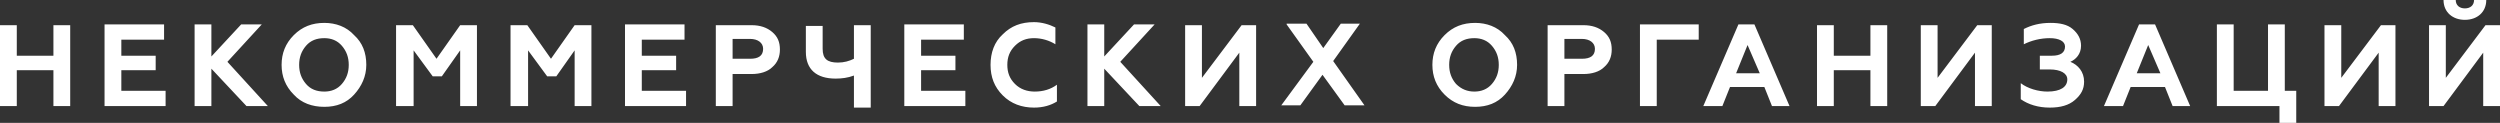 <?xml version="1.0" encoding="UTF-8"?> <svg xmlns="http://www.w3.org/2000/svg" viewBox="0 0 104.832 5.152" fill="none"><rect x="0" y="0" width="104.832" height="5.152" fill="#333333" stroke="none"/> <path d="M102.464 0C102.464 0.512 102.848 0.832 103.36 0.832C103.872 0.832 104.256 0.512 104.256 0H103.744C103.744 0.224 103.584 0.352 103.36 0.352C103.136 0.352 102.976 0.224 102.976 0H102.464ZM102.464 4.448L104.128 2.208V4.448H104.832V1.056H104.224L102.56 3.264V1.056H101.856V4.448H102.464ZM98.08 4.448L99.744 2.208V4.448H100.448V1.056H99.84L98.176 3.264V1.056H97.472V4.448H98.08ZM96.288 5.12V3.808H95.808V1.024H95.104V3.808H93.664V1.024H92.96V4.448H95.584V5.152H96.288V5.12ZM90.08 1.888L90.592 3.072H89.6L90.08 1.888ZM89.024 4.448L89.344 3.648H90.784L91.104 4.448H91.84L90.368 1.024H89.696L88.224 4.448H89.024ZM85.952 4.512C86.4 4.512 86.752 4.416 87.008 4.192C87.264 3.968 87.392 3.744 87.392 3.424C87.392 3.008 87.136 2.72 86.816 2.592C87.04 2.496 87.264 2.272 87.264 1.92C87.264 1.632 87.136 1.408 86.912 1.216C86.688 1.024 86.368 0.96 85.984 0.96C85.536 0.96 85.184 1.056 84.864 1.216V1.856C85.184 1.696 85.568 1.6 85.952 1.6C86.336 1.6 86.592 1.728 86.592 1.952C86.592 2.208 86.4 2.336 86.048 2.336H85.536V2.912H85.952C86.4 2.912 86.688 3.072 86.688 3.328C86.688 3.648 86.4 3.84 85.856 3.84C85.472 3.84 85.024 3.712 84.736 3.488V4.16C85.056 4.384 85.472 4.512 85.952 4.512ZM81.152 4.448L82.816 2.208V4.448H83.52V1.056H82.912L81.248 3.264V1.056H80.544V4.448H81.152ZM76.896 4.448V2.944H78.432V4.448H79.136V1.056H78.432V2.336H76.896V1.056H76.192V4.448H76.896ZM73.28 1.888L73.792 3.072H72.8L73.28 1.888ZM72.224 4.448L72.544 3.648H73.984L74.304 4.448H75.04L73.568 1.024H72.896L71.424 4.448H72.224ZM69.472 4.448V1.664H71.232V1.024H68.768V4.448H69.472ZM65.6 1.632H66.336C66.656 1.632 66.88 1.792 66.88 2.048C66.88 2.336 66.688 2.464 66.336 2.464H65.6V1.632ZM65.6 4.448V3.104H66.4C66.752 3.104 67.072 3.008 67.264 2.816C67.488 2.624 67.584 2.368 67.584 2.08C67.584 1.76 67.488 1.536 67.264 1.344C67.04 1.152 66.752 1.056 66.4 1.056H64.896V4.448H65.6ZM60.064 2.72C60.064 3.2 60.224 3.616 60.576 3.968C60.928 4.32 61.344 4.48 61.856 4.48C62.368 4.48 62.784 4.32 63.104 3.968C63.424 3.616 63.616 3.2 63.616 2.72C63.616 2.208 63.456 1.792 63.104 1.472C62.784 1.12 62.336 0.96 61.856 0.96C61.344 0.96 60.928 1.12 60.576 1.472C60.224 1.824 60.064 2.24 60.064 2.72ZM61.056 3.52C60.864 3.296 60.768 3.04 60.768 2.72C60.768 2.4 60.864 2.144 61.056 1.92C61.248 1.696 61.504 1.6 61.824 1.6C62.112 1.6 62.368 1.696 62.56 1.92C62.752 2.144 62.848 2.4 62.848 2.72C62.848 3.04 62.752 3.296 62.56 3.52C62.368 3.744 62.112 3.84 61.824 3.84C61.536 3.84 61.28 3.744 61.056 3.52ZM53.952 1.024L55.072 2.592L53.728 4.416H54.528L55.456 3.136L56.384 4.416H57.216L55.904 2.56L57.024 0.992H56.224L55.488 2.016L54.784 0.992H53.952V1.024ZM50.304 4.448L51.968 2.208V4.448H52.672V1.056H52.064L50.4 3.264V1.056H49.696V4.448H50.304ZM46.304 4.448V2.88L47.776 4.448H48.672L46.976 2.592L48.416 1.024H47.552L46.304 2.368V1.024H45.6V4.448H46.304ZM43.36 4.512C43.744 4.512 44.064 4.416 44.32 4.256V3.552C44.064 3.744 43.744 3.84 43.392 3.84C43.072 3.84 42.784 3.744 42.56 3.52C42.336 3.296 42.24 3.04 42.24 2.72C42.24 2.4 42.336 2.144 42.56 1.92C42.784 1.696 43.04 1.6 43.36 1.6C43.68 1.6 44 1.696 44.256 1.856V1.152C44 1.024 43.68 0.928 43.36 0.928C42.816 0.928 42.4 1.088 42.048 1.44C41.696 1.76 41.536 2.208 41.536 2.72C41.536 3.232 41.696 3.648 42.048 4C42.4 4.352 42.848 4.512 43.36 4.512ZM40.48 4.448V3.808H38.624V2.944H40.064V2.336H38.624V1.664H40.416V1.024H37.92V4.448H40.48ZM36.512 4.448V1.056H35.808V2.464C35.616 2.56 35.392 2.624 35.136 2.624C34.688 2.624 34.496 2.464 34.496 2.048V1.088H33.792V2.176C33.792 2.912 34.24 3.296 35.04 3.296C35.296 3.296 35.552 3.264 35.808 3.168V4.512H36.512V4.448ZM30.72 1.632H31.456C31.776 1.632 32 1.792 32 2.048C32 2.336 31.808 2.464 31.456 2.464H30.72V1.632ZM30.72 4.448V3.104H31.52C31.872 3.104 32.192 3.008 32.384 2.816C32.608 2.624 32.704 2.368 32.704 2.08C32.704 1.76 32.608 1.536 32.384 1.344C32.16 1.152 31.872 1.056 31.52 1.056H30.016V4.448H30.72ZM28.768 4.448V3.808H26.912V2.944H28.352V2.336H26.912V1.664H28.704V1.024H26.208V4.448H28.768ZM22.144 4.448V2.112L22.944 3.2H23.328L24.096 2.112V4.448H24.8V1.056H24.096L23.104 2.464L22.112 1.056H21.408V4.448H22.144ZM17.344 4.448V2.112L18.144 3.2H18.528L19.296 2.112V4.448H20V1.056H19.296L18.304 2.464L17.312 1.056H16.608V4.448H17.344ZM11.808 2.72C11.808 3.2 11.968 3.616 12.32 3.968C12.64 4.32 13.088 4.48 13.6 4.48C14.112 4.48 14.528 4.32 14.848 3.968C15.168 3.616 15.36 3.2 15.36 2.72C15.36 2.208 15.2 1.792 14.848 1.472C14.528 1.12 14.08 0.96 13.6 0.96C13.088 0.96 12.672 1.12 12.32 1.472C11.968 1.824 11.808 2.24 11.808 2.72ZM12.832 3.52C12.64 3.296 12.544 3.04 12.544 2.72C12.544 2.4 12.64 2.144 12.832 1.92C13.024 1.696 13.28 1.6 13.6 1.6C13.888 1.6 14.144 1.696 14.336 1.92C14.528 2.144 14.624 2.4 14.624 2.72C14.624 3.04 14.528 3.296 14.336 3.52C14.144 3.744 13.888 3.84 13.6 3.84C13.28 3.84 13.024 3.744 12.832 3.52ZM8.864 4.448V2.88L10.336 4.448H11.232L9.536 2.592L10.976 1.024H10.112L8.864 2.368V1.024H8.16V4.448H8.864ZM6.944 4.448V3.808H5.088V2.944H6.528V2.336H5.088V1.664H6.88V1.024H4.384V4.448H6.944ZM0.704 4.448V2.944H2.24V4.448H2.944V1.056H2.24V2.336H0.704V1.056H0V4.448H0.704Z" fill="white"></path> </svg> 